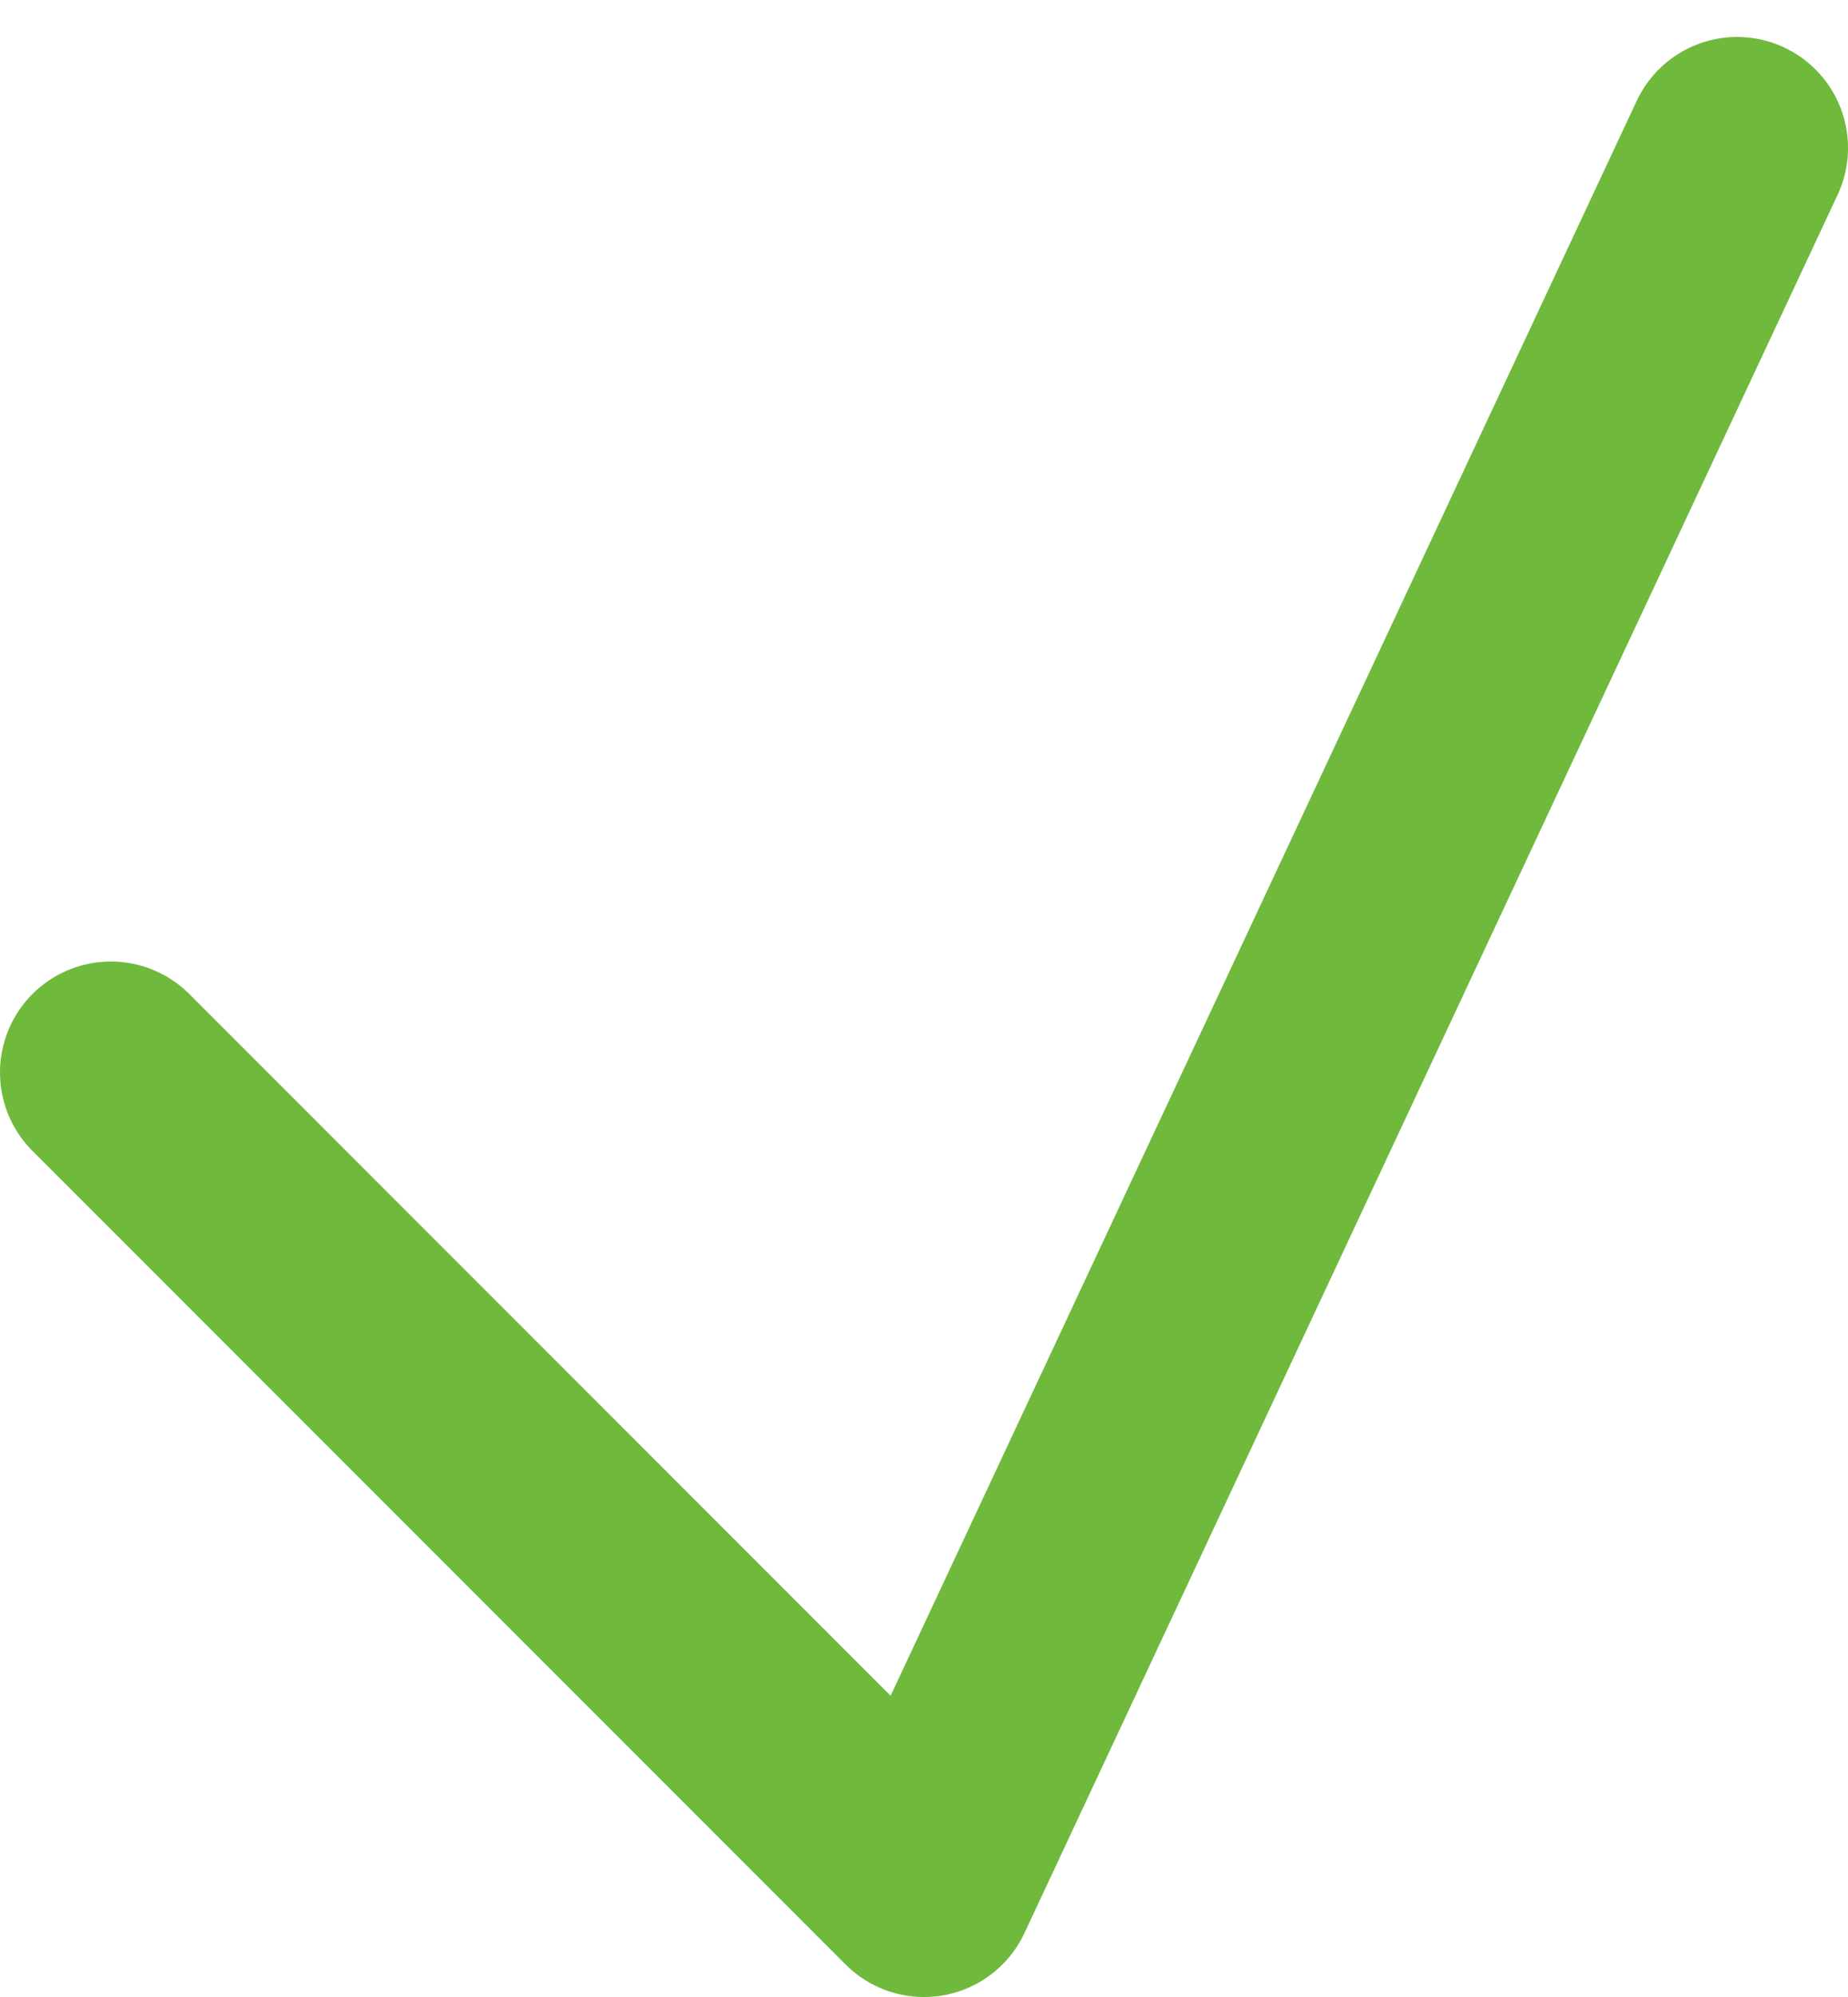 <svg width="25" height="27" viewBox="0 0 25 27" fill="none" xmlns="http://www.w3.org/2000/svg">
<path d="M1.5 14.5L12.5 25.5L23.5 2" stroke="#6FB93D" stroke-width="3" stroke-linecap="round" stroke-linejoin="round"/>
</svg>
